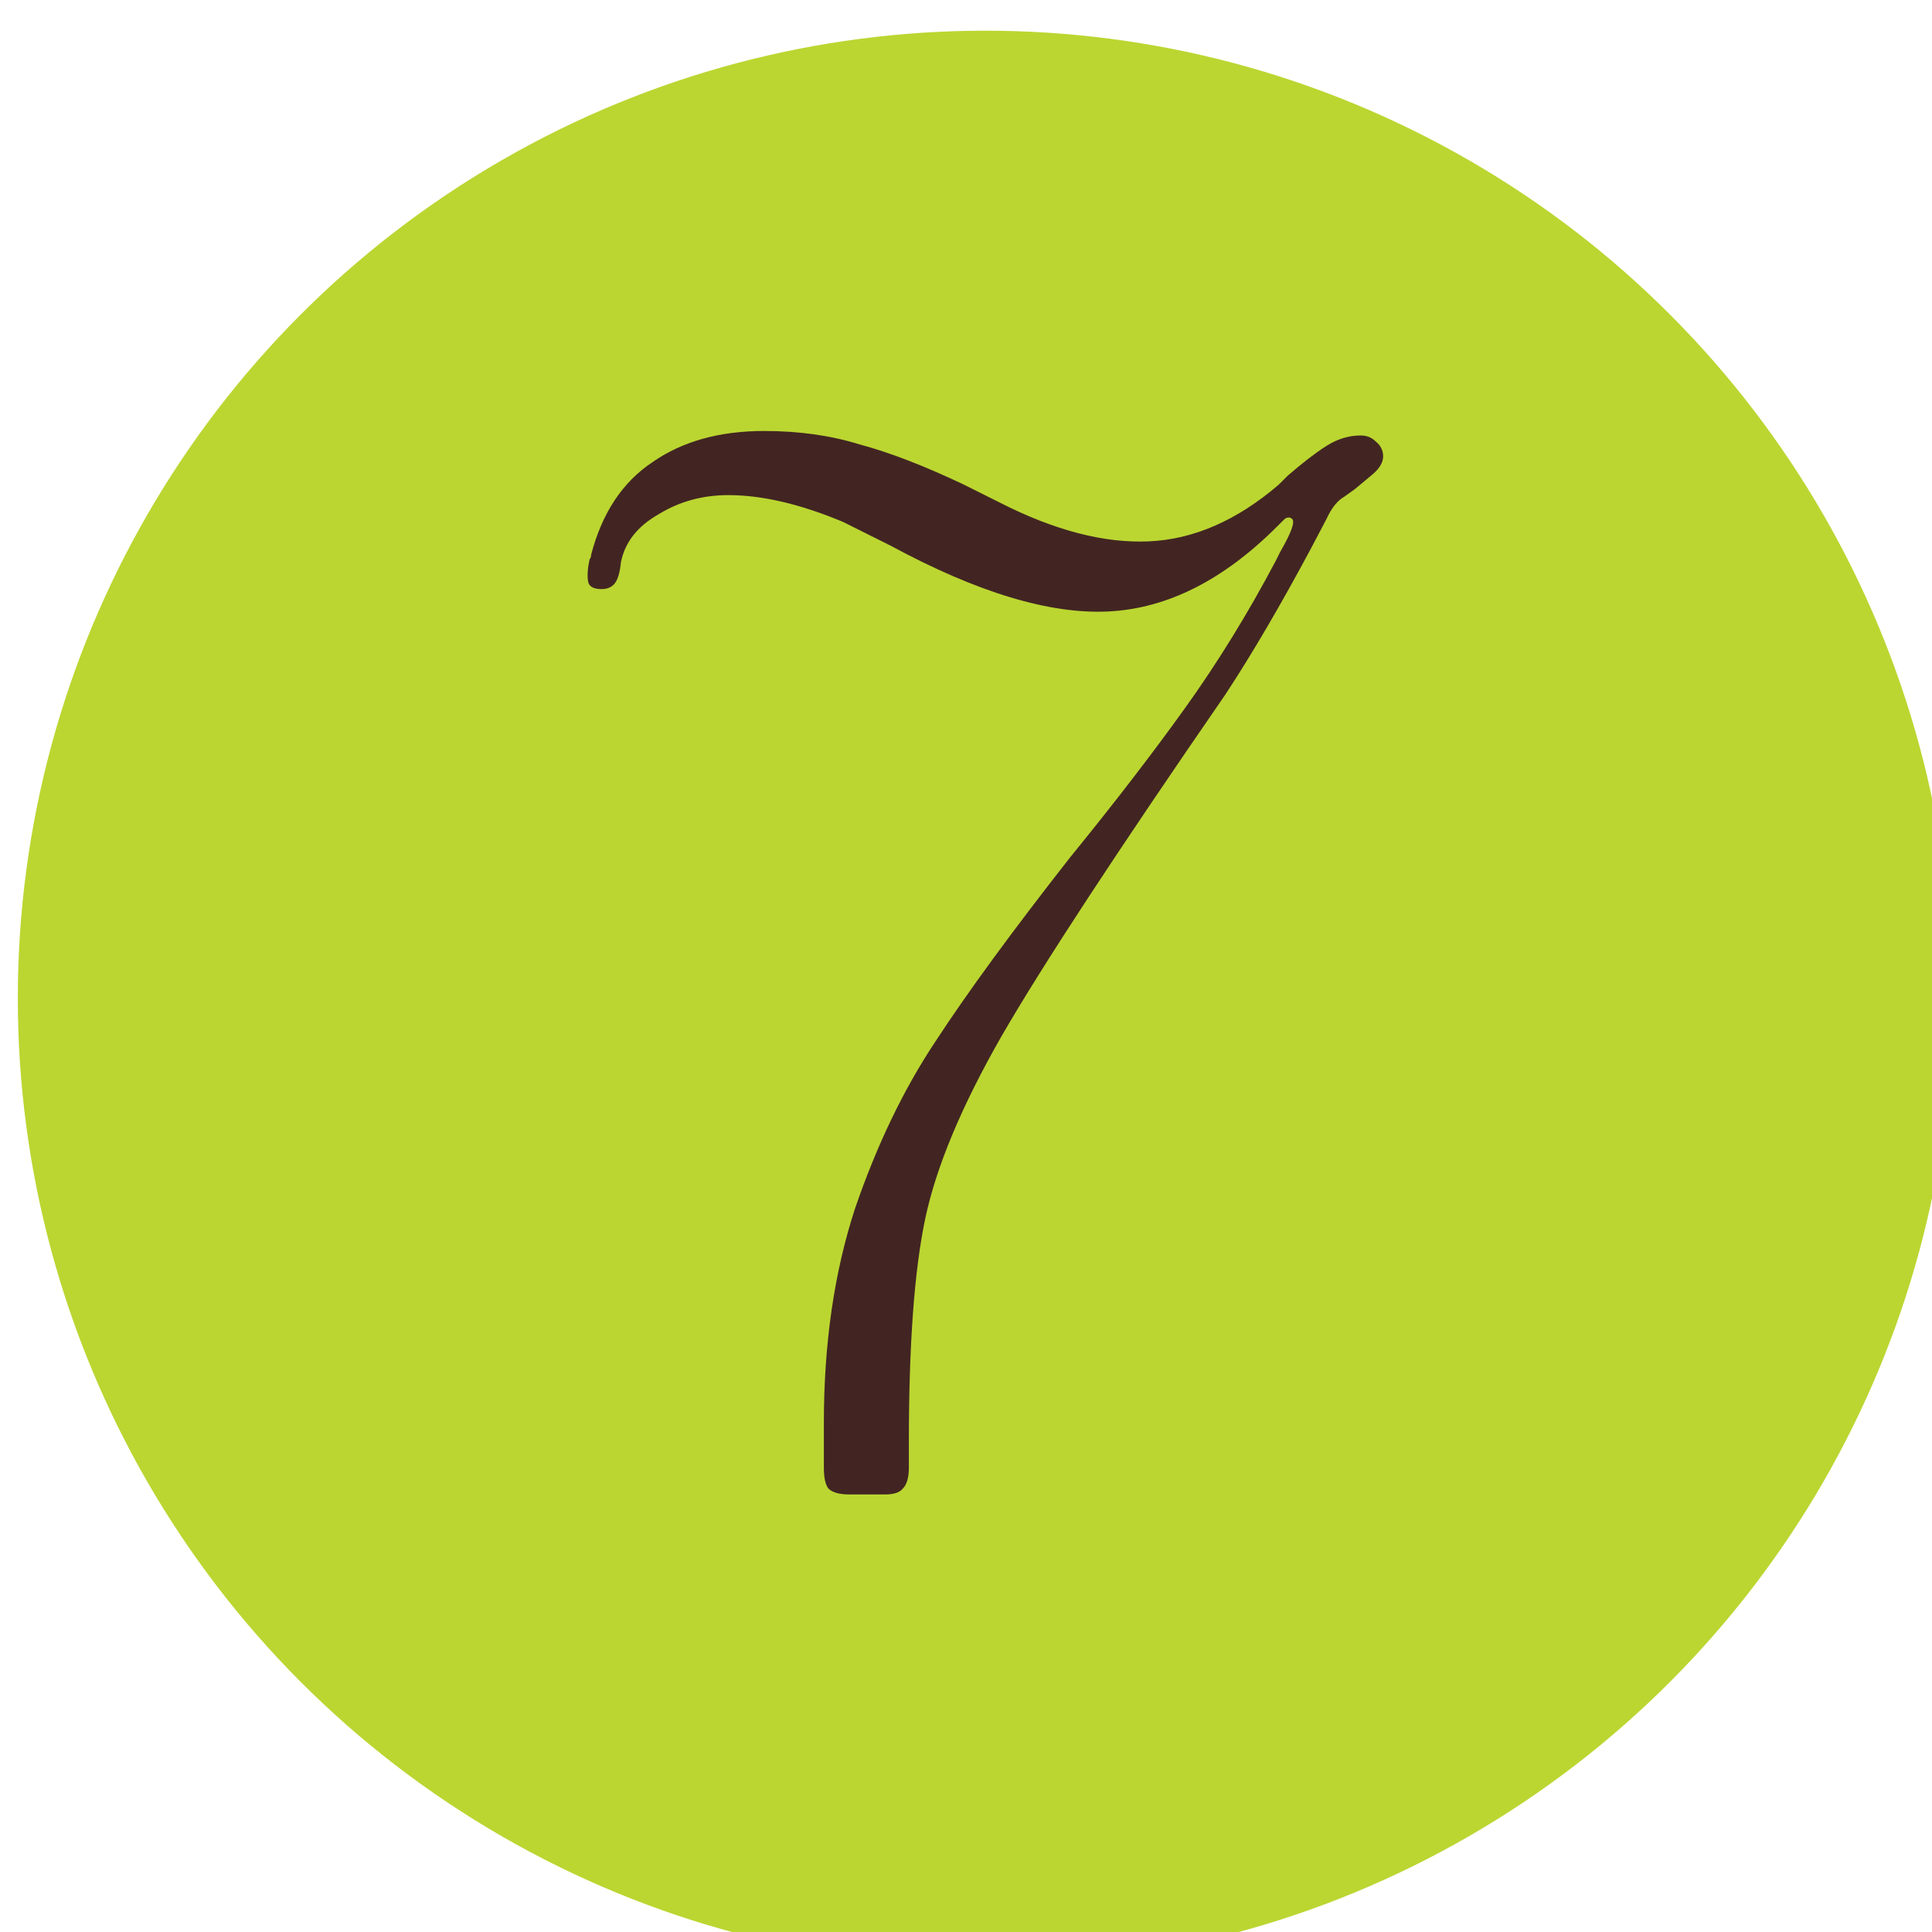 <?xml version="1.0" encoding="UTF-8" standalone="no"?>
<!-- Created with Inkscape (http://www.inkscape.org/) -->

<svg
   width="26.352mm"
   height="26.352mm"
   viewBox="0 0 26.352 26.352"
   version="1.1"
   id="svg7153"
   sodipodi:docname="7.svg"
   inkscape:version="1.2.2 (b0a8486541, 2022-12-01)"
   xmlns:inkscape="http://www.inkscape.org/namespaces/inkscape"
   xmlns:sodipodi="http://sodipodi.sourceforge.net/DTD/sodipodi-0.dtd"
   xmlns="http://www.w3.org/2000/svg"
   xmlns:svg="http://www.w3.org/2000/svg">
  <sodipodi:namedview
     id="namedview7155"
     pagecolor="#ffffff"
     bordercolor="#666666"
     borderopacity="1.0"
     inkscape:showpageshadow="2"
     inkscape:pageopacity="0.0"
     inkscape:pagecheckerboard="0"
     inkscape:deskcolor="#d1d1d1"
     inkscape:document-units="mm"
     showgrid="false"
     inkscape:zoom="0.7198092"
     inkscape:cx="127.81165"
     inkscape:cy="229.22741"
     inkscape:window-width="1920"
     inkscape:window-height="1011"
     inkscape:window-x="0"
     inkscape:window-y="0"
     inkscape:window-maximized="1"
     inkscape:current-layer="g5496" />
  <defs
     id="defs7150" />
  <g
     inkscape:label="Layer 1"
     inkscape:groupmode="layer"
     id="layer1"
     transform="translate(-65.442,-87.842)">
    <g
       id="g5496"
       transform="matrix(0.265,0,0,0.265,-89.136,-177.81)">
      <circle
         class="cls-2"
         cx="634.03"
         cy="1053.84"
         r="49.8"
         id="circle5490"
         style="fill:#bbd631" />
      <g
         aria-label="7"
         id="text5494"
         style="font-size:76.77px;font-family:AujournuitVariable-Wide, Aujournuit;font-variation-settings:'wdth' 9;fill:#422522"
         class="cls-103">
        <path
           d="m 649.819,1029.172 q -0.154,-0.153 -0.384,0 -0.154,0.154 -0.307,0.307 l -0.077,0.077 q -4.146,4.146 -8.675,4.376 -4.529,0.23 -11.208,-3.378 l -2.457,-1.228 q -3.301,-1.382 -5.911,-1.382 -1.996,0 -3.608,0.998 -1.612,0.921 -1.919,2.457 -0.077,0.768 -0.307,1.075 -0.23,0.307 -0.691,0.307 -0.614,0 -0.691,-0.384 -0.077,-0.461 0.077,-1.152 0.077,-0.077 0.077,-0.23 0.844,-3.224 3.148,-4.76 2.303,-1.612 5.758,-1.612 2.687,0 4.913,0.691 2.303,0.614 5.374,2.073 l 1.842,0.921 q 4.222,2.15 7.677,1.996 3.455,-0.154 6.679,-2.917 l 0.461,-0.461 q 1.152,-0.998 1.996,-1.535 0.844,-0.537 1.766,-0.537 0.461,0 0.768,0.307 0.384,0.307 0.384,0.768 0,0.461 -0.537,0.921 -0.461,0.384 -0.921,0.768 l -0.537,0.384 q -0.537,0.307 -0.921,1.151 l -0.768,1.459 q -2.38,4.453 -4.453,7.6 -8.368,12.13 -11.515,17.58 -3.071,5.374 -3.915,9.366 -0.844,3.992 -0.844,11.515 v 1.305 q 0,0.768 -0.307,1.075 -0.23,0.307 -0.921,0.307 h -1.842 q -0.768,0 -1.075,-0.307 -0.23,-0.307 -0.23,-1.075 v -2.303 q 0,-6.142 1.612,-11.055 1.689,-4.913 4.146,-8.598 2.457,-3.762 6.909,-9.443 3.378,-4.146 5.911,-7.677 2.533,-3.531 4.683,-7.6 l 0.23,-0.461 q 0.844,-1.459 0.614,-1.689 z"
           id="path7469" />
      </g>
    </g>
  </g>
</svg>
